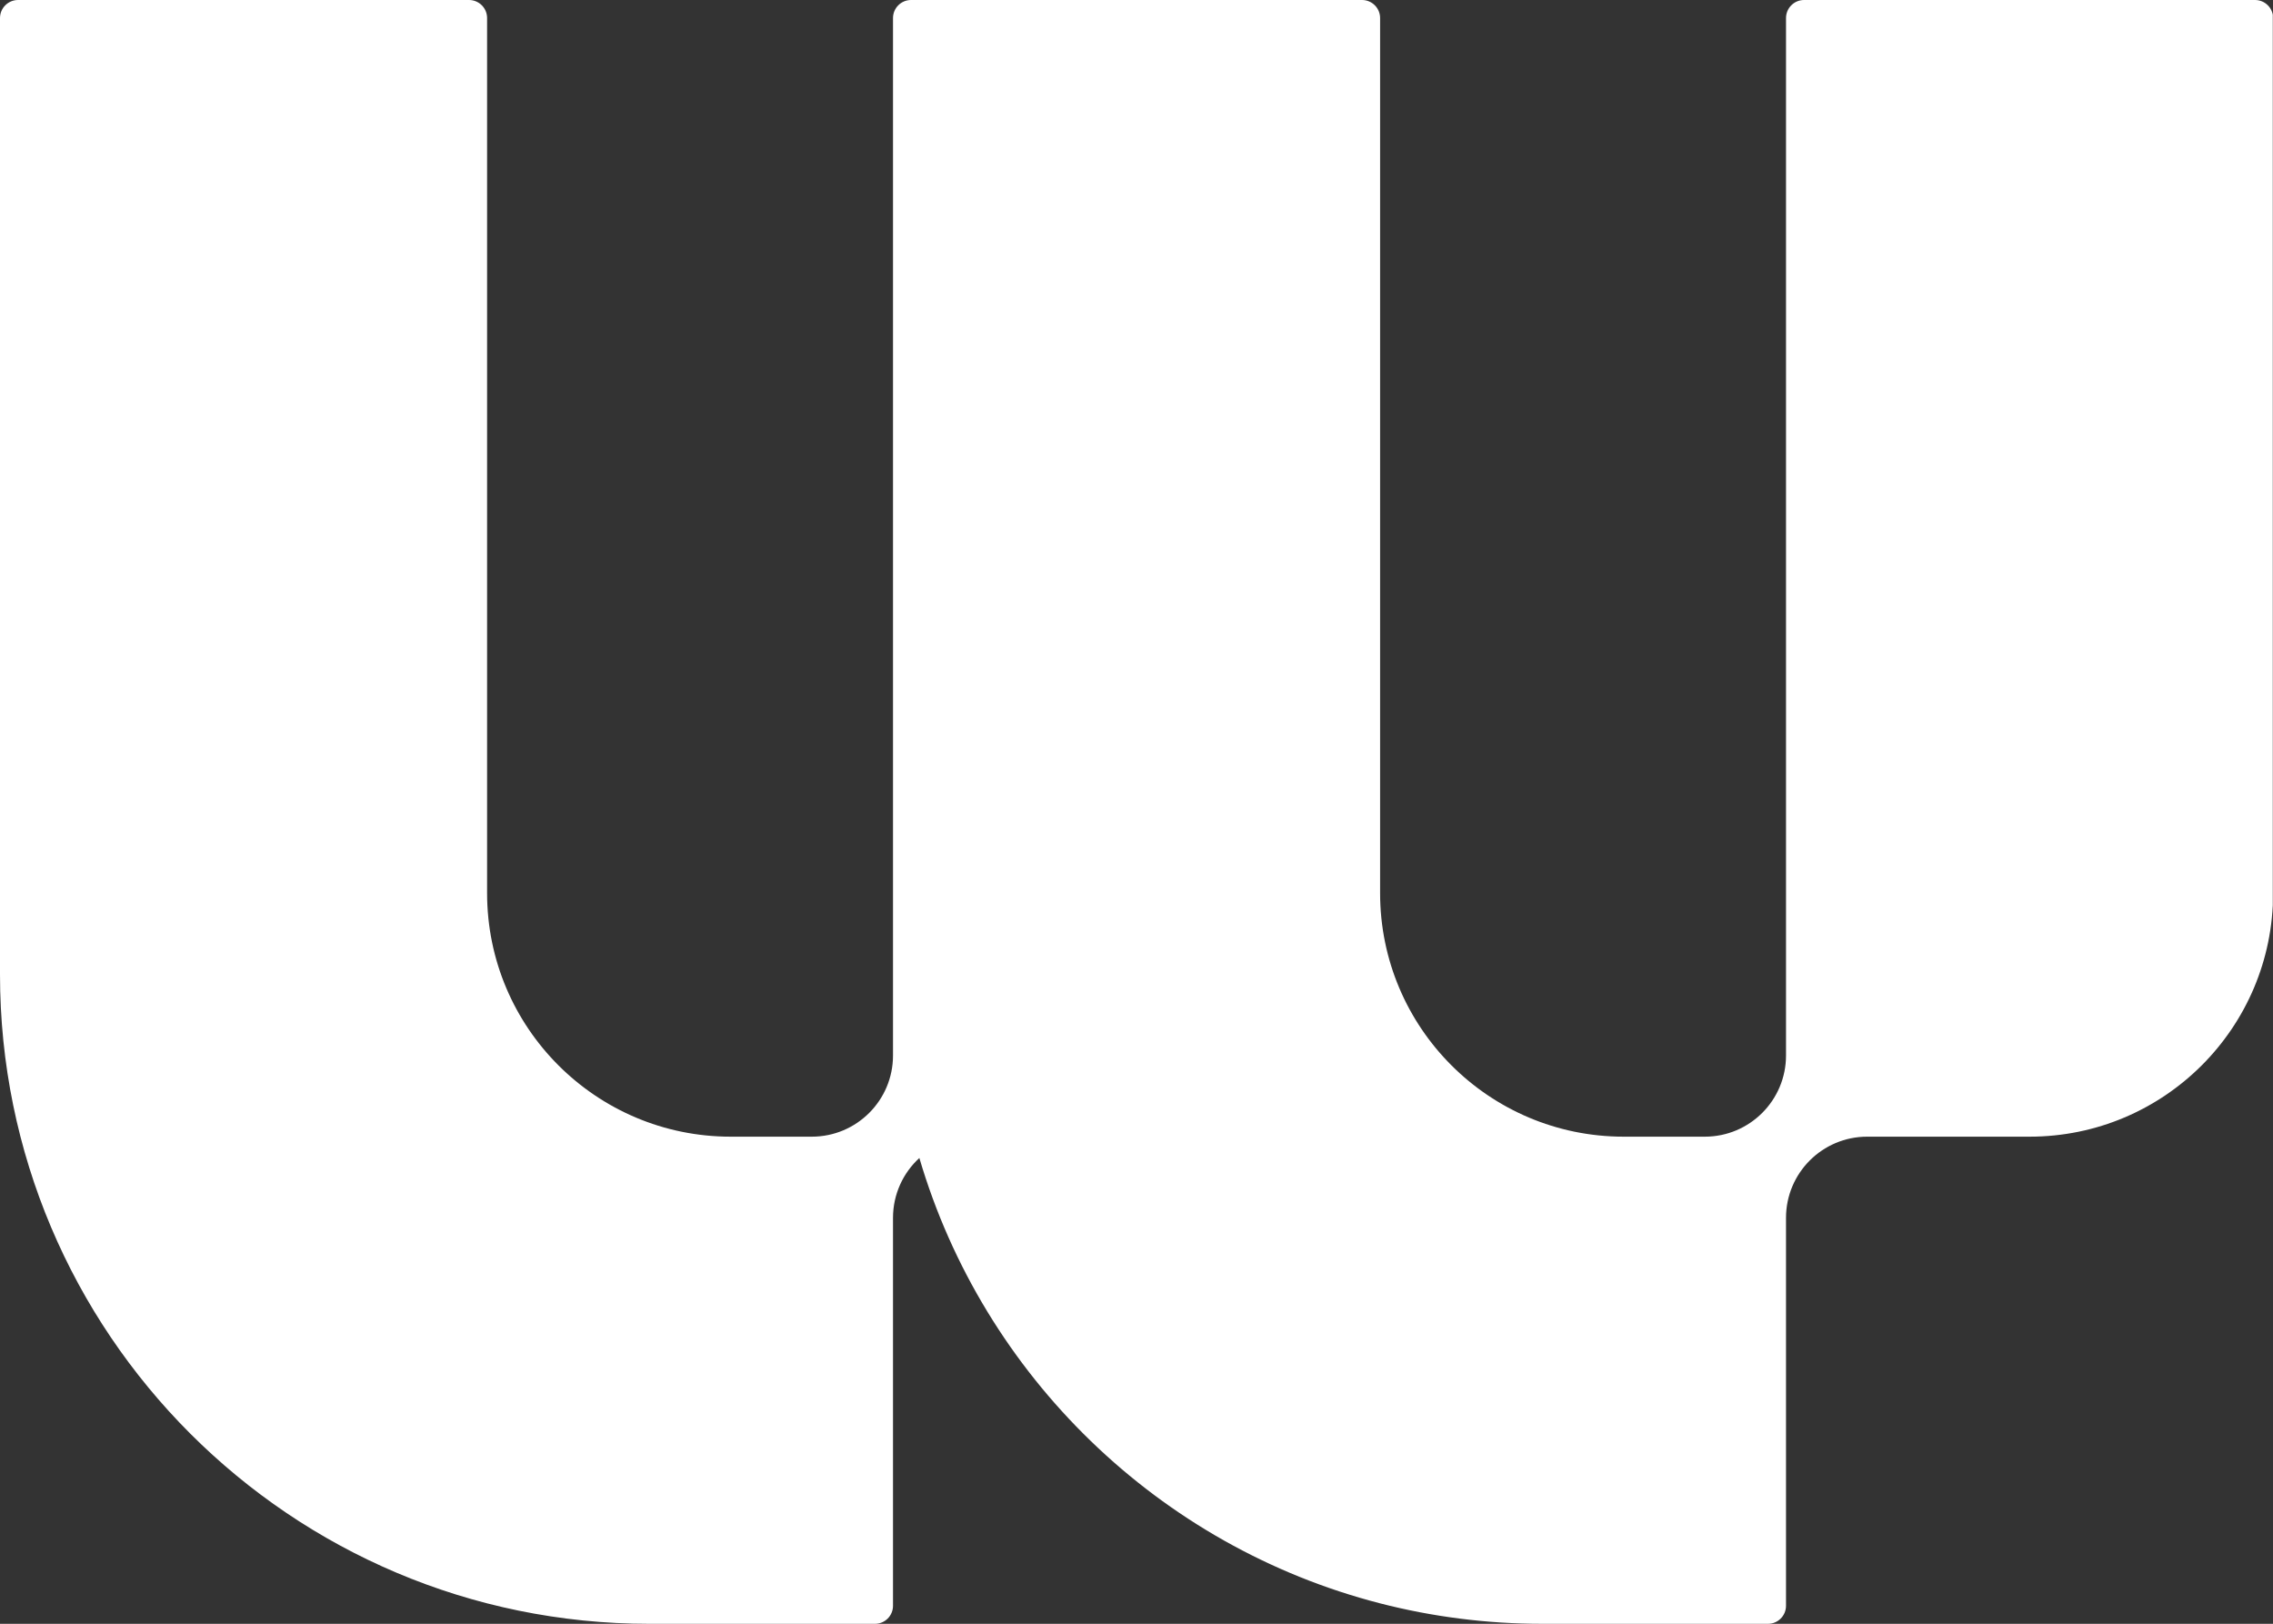 <svg viewBox="0 0 3000 2142.96" xmlns:xlink="http://www.w3.org/1999/xlink" xmlns="http://www.w3.org/2000/svg" data-name="Bildmarke ohne Schutzraum" id="Bildmarke_ohne_Schutzraum">
  <rect x="0" y="0" width="3000" height="2142.96" fill="#333333" stroke="none"/>
  <defs>
    <style>
      .cls-1 {
        fill: #fff;
      }

      .cls-2 {
        fill: none;
      }

      .cls-3 {
        clip-path: url(#clippath);
      }
    </style>
    <clipPath id="clippath">
      <rect height="2142.96" width="2999.73" class="cls-2"></rect>
    </clipPath>
  </defs>
  <g class="cls-3">
    <path d="M3000.14,23.81v1154.82c0,177.53-143.91,321.44-321.44,321.44h-214.3c-59.17,0-107.15,47.98-107.15,107.15v511.93c0,13.14-10.67,23.81-23.81,23.81h-297.63c-74,0-145.79-9.38-214.3-27-291.78-75.1-523.43-299.97-608.1-587.76-21.38,19.6-34.79,47.74-34.79,79.03v511.93c0,13.14-10.67,23.81-23.81,23.81h-297.63C383.78,2142.96,0,1759.18,0,1285.77V23.81C0,10.67,10.67,0,23.81,0h595.27c13.14,0,23.81,10.67,23.81,23.81v1154.82c0,177.53,143.91,321.44,321.44,321.44h107.15c59.17,0,107.15-47.98,107.15-107.15V23.81c0-13.14,10.67-23.81,23.81-23.81h595.27c13.14,0,23.81,10.67,23.81,23.81v1154.82c0,177.53,143.91,321.44,321.44,321.44h107.15c59.17,0,107.15-47.98,107.15-107.15V23.81c0-13.14,10.67-23.81,23.81-23.81h595.27c13.14,0,23.81,10.67,23.81,23.81Z" class="cls-1" id="Bildmarke"></path>
  </g>
</svg>